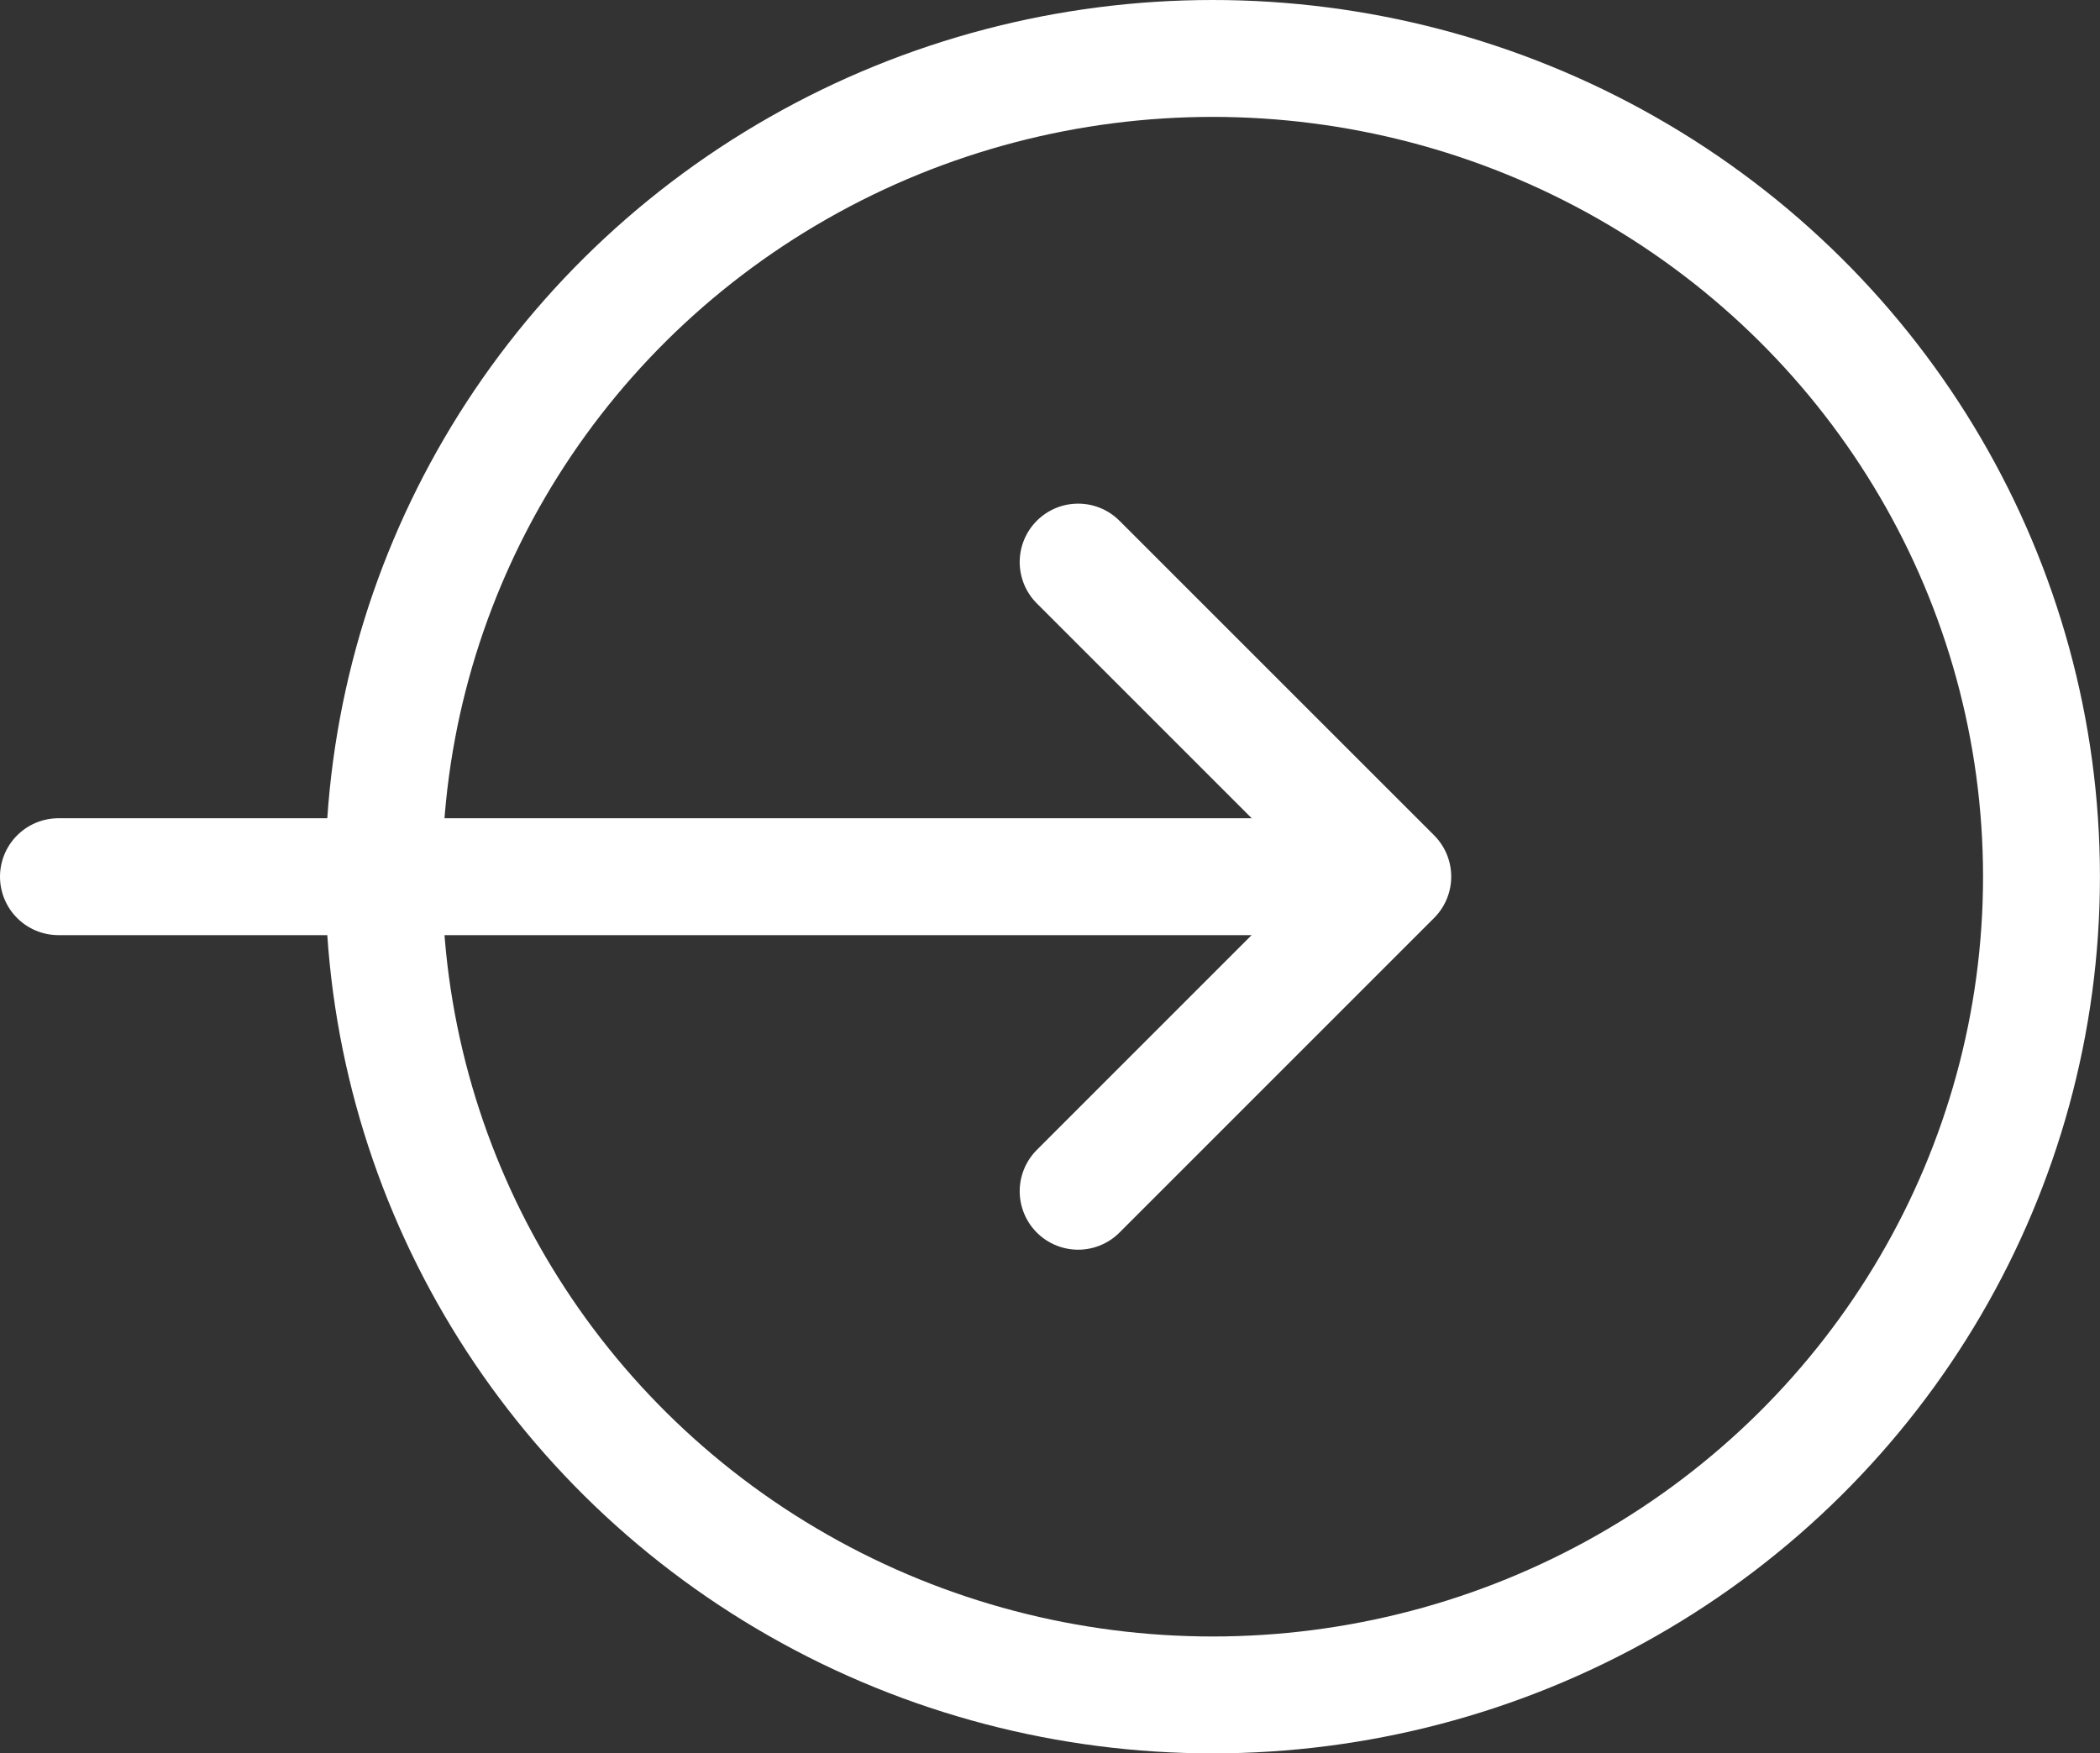 <?xml version="1.0" encoding="UTF-8"?>
<svg xmlns="http://www.w3.org/2000/svg" width="35.929" height="30" viewBox="0 0 35.929 30">
  <rect x="0" y="0" width="35.929" height="30" fill="#333333" stroke="none"/>
  <g id="Gruppe_2578" data-name="Gruppe 2578" transform="translate(1)">
    <g id="Ellipse_28" data-name="Ellipse 28" transform="translate(4.566)" fill="none" stroke="#fff" stroke-width="2">
      <ellipse cx="15.181" cy="15" rx="15.181" ry="15" stroke="none"></ellipse>
      <ellipse cx="15.181" cy="15" rx="14.181" ry="14" fill="none"></ellipse>
    </g>
    <g id="Gruppe_2576" data-name="Gruppe 2576" transform="translate(0 9.617)">
      <path id="Pfad_915" data-name="Pfad 915" d="M2894.389,854.707h21.588" transform="translate(-2894.389 -849.324)" fill="none" stroke="#fff" stroke-linecap="round" stroke-width="2"></path>
      <path id="Pfad_916" data-name="Pfad 916" d="M0,5.383,5.382,0l5.383,5.383" transform="translate(22.829 0) rotate(90)" fill="none" stroke="#fff" stroke-linecap="round" stroke-linejoin="round" stroke-width="2"></path>
    </g>
  </g>
</svg>
